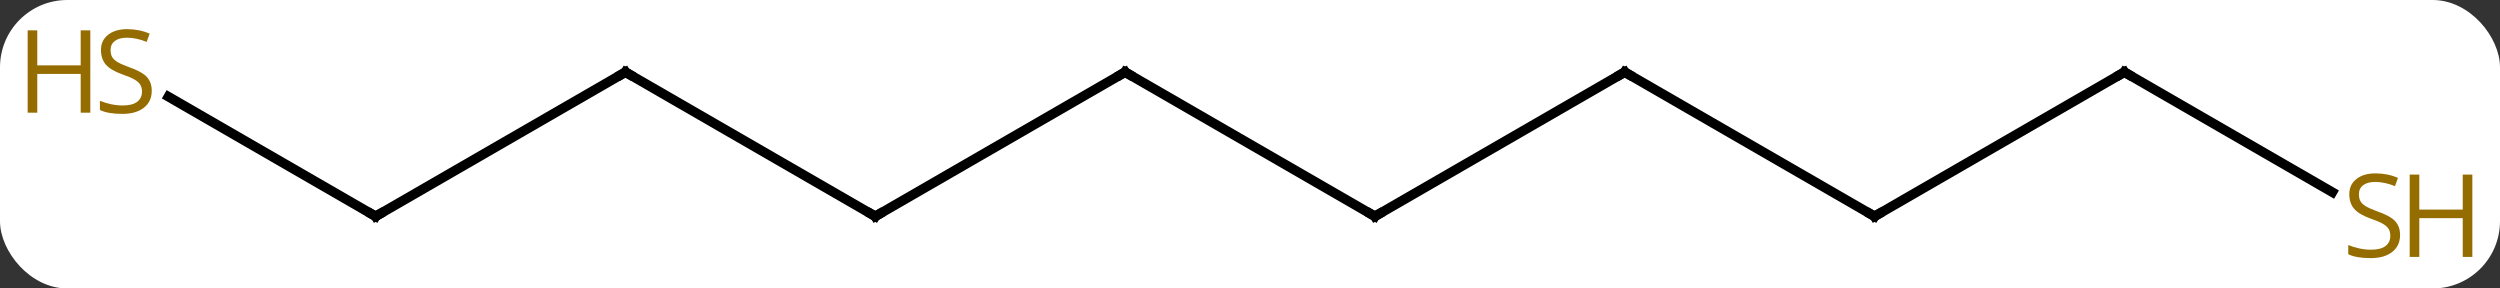 <svg width="260" viewBox="0 0 260 30" style="fill-opacity:1; color-rendering:auto; color-interpolation:auto; text-rendering:auto; stroke:black; stroke-linecap:square; stroke-miterlimit:10; shape-rendering:auto; stroke-opacity:1; fill:black; stroke-dasharray:none; font-weight:normal; stroke-width:1; font-family:'Open Sans'; font-style:normal; stroke-linejoin:miter; font-size:12; stroke-dashoffset:0; image-rendering:auto;" height="30" class="cas-substance-image" xmlns:xlink="http://www.w3.org/1999/xlink" xmlns="http://www.w3.org/2000/svg"><rect x="0" y="0" width="260" height="30" fill="#333333" stroke="none"/><svg class="cas-substance-single-component"><rect y="0" x="0" width="260" stroke="none" ry="7" rx="7" height="30" fill="white" class="cas-substance-group"/><svg y="0" x="0" width="260" viewBox="0 0 260 30" style="fill:black;" height="30" class="cas-substance-single-component-image"><svg><g><g transform="translate(130,15)" style="text-rendering:geometricPrecision; color-rendering:optimizeQuality; color-interpolation:linearRGB; stroke-linecap:butt; image-rendering:optimizeQuality;"><line y2="7.5" y1="-7.5" x2="12.99" x1="-12.99" style="fill:none;"/><line y2="7.5" y1="-7.5" x2="-38.97" x1="-12.99" style="fill:none;"/><line y2="-7.5" y1="7.5" x2="38.97" x1="12.99" style="fill:none;"/><line y2="-7.5" y1="7.5" x2="-64.953" x1="-38.97" style="fill:none;"/><line y2="7.5" y1="-7.5" x2="64.953" x1="38.97" style="fill:none;"/><line y2="7.5" y1="-7.5" x2="-90.933" x1="-64.953" style="fill:none;"/><line y2="-7.5" y1="7.5" x2="90.933" x1="64.953" style="fill:none;"/><line y2="-4.944" y1="7.5" x2="-112.486" x1="-90.933" style="fill:none;"/><line y2="4.989" y1="-7.5" x2="112.564" x1="90.933" style="fill:none;"/><path style="fill:none; stroke-miterlimit:5;" d="M-12.557 -7.25 L-12.99 -7.5 L-13.423 -7.25"/><path style="fill:none; stroke-miterlimit:5;" d="M12.557 7.25 L12.99 7.5 L13.423 7.25"/><path style="fill:none; stroke-miterlimit:5;" d="M-38.537 7.25 L-38.97 7.5 L-39.403 7.25"/><path style="fill:none; stroke-miterlimit:5;" d="M38.537 -7.25 L38.97 -7.5 L39.403 -7.25"/><path style="fill:none; stroke-miterlimit:5;" d="M-64.52 -7.25 L-64.953 -7.5 L-65.386 -7.25"/><path style="fill:none; stroke-miterlimit:5;" d="M64.52 7.25 L64.953 7.5 L65.386 7.25"/><path style="fill:none; stroke-miterlimit:5;" d="M-90.5 7.25 L-90.933 7.5 L-91.366 7.25"/><path style="fill:none; stroke-miterlimit:5;" d="M90.5 -7.25 L90.933 -7.5 L91.366 -7.25"/></g><g transform="translate(130,15)" style="stroke-linecap:butt; fill:rgb(148,108,0); text-rendering:geometricPrecision; color-rendering:optimizeQuality; image-rendering:optimizeQuality; font-family:'Open Sans'; stroke:rgb(148,108,0); color-interpolation:linearRGB; stroke-miterlimit:5;"><path style="stroke:none;" d="M-114.218 -5.562 Q-114.218 -4.438 -115.038 -3.797 Q-115.858 -3.156 -117.265 -3.156 Q-118.796 -3.156 -119.608 -3.562 L-119.608 -4.516 Q-119.077 -4.297 -118.46 -4.164 Q-117.843 -4.031 -117.233 -4.031 Q-116.233 -4.031 -115.733 -4.414 Q-115.233 -4.797 -115.233 -5.469 Q-115.233 -5.906 -115.413 -6.195 Q-115.593 -6.484 -116.007 -6.727 Q-116.421 -6.969 -117.28 -7.266 Q-118.468 -7.688 -118.983 -8.273 Q-119.499 -8.859 -119.499 -9.812 Q-119.499 -10.797 -118.757 -11.383 Q-118.015 -11.969 -116.78 -11.969 Q-115.515 -11.969 -114.436 -11.5 L-114.749 -10.641 Q-115.811 -11.078 -116.811 -11.078 Q-117.608 -11.078 -118.054 -10.742 Q-118.499 -10.406 -118.499 -9.797 Q-118.499 -9.359 -118.335 -9.07 Q-118.171 -8.781 -117.78 -8.547 Q-117.39 -8.312 -116.577 -8.016 Q-115.233 -7.547 -114.725 -6.992 Q-114.218 -6.438 -114.218 -5.562 Z"/><path style="stroke:none;" d="M-120.608 -3.281 L-121.608 -3.281 L-121.608 -7.312 L-126.124 -7.312 L-126.124 -3.281 L-127.124 -3.281 L-127.124 -11.844 L-126.124 -11.844 L-126.124 -8.203 L-121.608 -8.203 L-121.608 -11.844 L-120.608 -11.844 L-120.608 -3.281 Z"/><path style="stroke:none;" d="M119.608 9.438 Q119.608 10.562 118.788 11.203 Q117.968 11.844 116.561 11.844 Q115.03 11.844 114.218 11.438 L114.218 10.484 Q114.749 10.703 115.366 10.836 Q115.983 10.969 116.593 10.969 Q117.593 10.969 118.093 10.586 Q118.593 10.203 118.593 9.531 Q118.593 9.094 118.413 8.805 Q118.233 8.516 117.819 8.273 Q117.405 8.031 116.546 7.734 Q115.358 7.312 114.843 6.727 Q114.327 6.141 114.327 5.188 Q114.327 4.203 115.069 3.617 Q115.811 3.031 117.046 3.031 Q118.311 3.031 119.39 3.5 L119.077 4.359 Q118.015 3.922 117.015 3.922 Q116.218 3.922 115.772 4.258 Q115.327 4.594 115.327 5.203 Q115.327 5.641 115.491 5.93 Q115.655 6.219 116.046 6.453 Q116.436 6.688 117.249 6.984 Q118.593 7.453 119.1 8.008 Q119.608 8.562 119.608 9.438 Z"/><path style="stroke:none;" d="M127.124 11.719 L126.124 11.719 L126.124 7.688 L121.608 7.688 L121.608 11.719 L120.608 11.719 L120.608 3.156 L121.608 3.156 L121.608 6.797 L126.124 6.797 L126.124 3.156 L127.124 3.156 L127.124 11.719 Z"/></g></g></svg></svg></svg></svg>